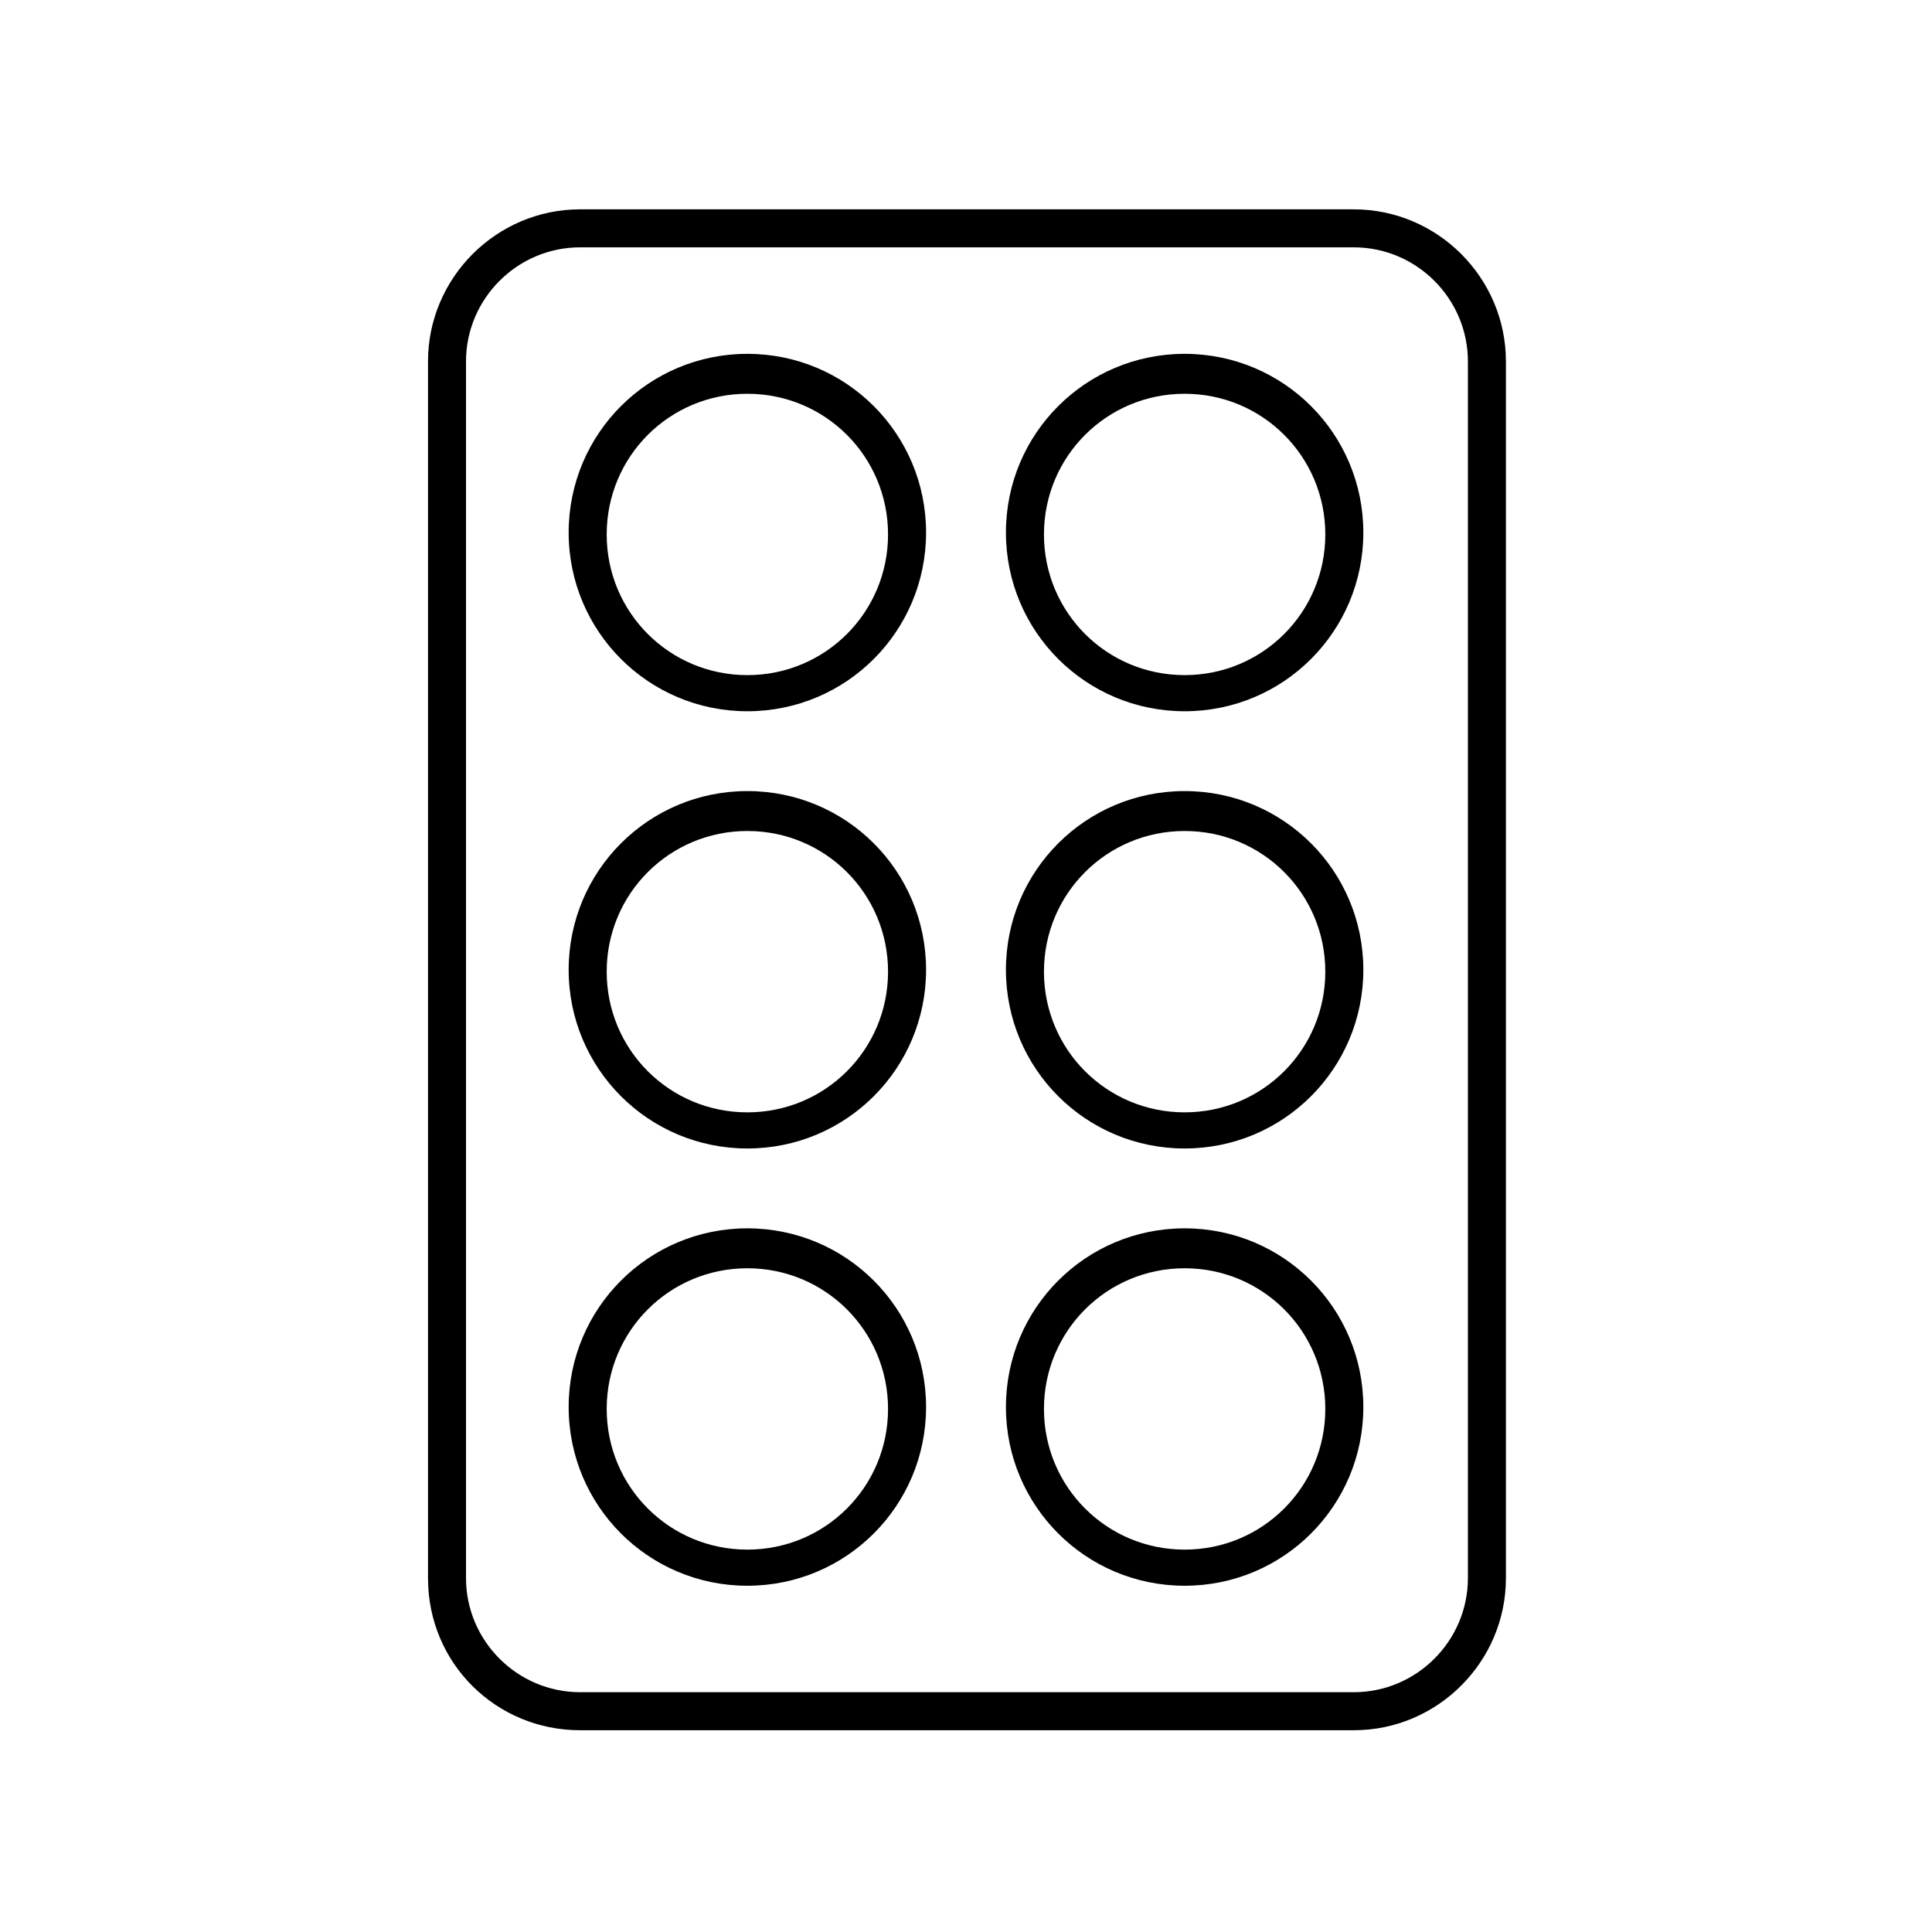 <?xml version="1.0" encoding="UTF-8"?>
<!-- Uploaded to: ICON Repo, www.iconrepo.com, Generator: ICON Repo Mixer Tools -->
<svg fill="#000000" width="800px" height="800px" version="1.1" viewBox="144 144 512 512" xmlns="http://www.w3.org/2000/svg">
 <g>
  <path d="m297.73 602.53h205.05c22.168 0 40.305-18.137 40.305-40.305v-322.44c0-22.168-18.137-40.305-40.305-40.305l-205.05-0.004c-22.168 0-40.305 18.137-40.305 40.305v322.44c0 22.676 18.137 40.309 40.305 40.309zm-30.23-362.75c0-16.625 13.602-30.23 30.23-30.23h205.05c16.625 0 30.23 13.602 30.23 30.23v322.44c0 16.625-13.602 30.23-30.23 30.23h-205.05c-16.625 0-30.23-13.602-30.23-30.23z"/>
  <path d="m342.06 332.49c26.199 0 47.359-21.16 47.359-47.359 0-26.199-21.16-47.359-47.359-47.359-26.199 0-47.359 21.16-47.359 47.359 0.004 26.199 21.164 47.359 47.359 47.359zm0-84.137c20.656 0 37.281 16.625 37.281 37.281s-16.625 37.281-37.281 37.281-37.281-16.625-37.281-37.281 16.625-37.281 37.281-37.281z"/>
  <path d="m457.94 332.49c26.199 0 47.359-21.16 47.359-47.359 0-26.199-21.16-47.359-47.359-47.359s-47.359 21.16-47.359 47.359c0 26.199 21.16 47.359 47.359 47.359zm0-84.137c20.656 0 37.281 16.625 37.281 37.281s-16.625 37.281-37.281 37.281-37.281-16.625-37.281-37.281 16.625-37.281 37.281-37.281z"/>
  <path d="m342.06 448.36c26.199 0 47.359-21.16 47.359-47.359 0-26.199-21.16-47.359-47.359-47.359-26.199 0-47.359 21.16-47.359 47.359 0.004 26.199 21.164 47.359 47.359 47.359zm0-84.137c20.656 0 37.281 16.625 37.281 37.281s-16.625 37.281-37.281 37.281-37.281-16.625-37.281-37.281c0-20.652 16.625-37.281 37.281-37.281z"/>
  <path d="m457.94 448.36c26.199 0 47.359-21.16 47.359-47.359 0-26.199-21.16-47.359-47.359-47.359s-47.359 21.16-47.359 47.359c0 26.199 21.16 47.359 47.359 47.359zm0-84.137c20.656 0 37.281 16.625 37.281 37.281s-16.625 37.281-37.281 37.281-37.281-16.625-37.281-37.281c0-20.652 16.625-37.281 37.281-37.281z"/>
  <path d="m342.06 564.24c26.199 0 47.359-21.16 47.359-47.359 0-26.199-21.16-47.359-47.359-47.359-26.199 0-47.359 21.16-47.359 47.359 0.004 26.199 21.164 47.359 47.359 47.359zm0-84.137c20.656 0 37.281 16.625 37.281 37.281s-16.625 37.281-37.281 37.281-37.281-16.625-37.281-37.281 16.625-37.281 37.281-37.281z"/>
  <path d="m457.94 564.24c26.199 0 47.359-21.16 47.359-47.359 0-26.199-21.16-47.359-47.359-47.359s-47.359 21.16-47.359 47.359c0 26.199 21.16 47.359 47.359 47.359zm0-84.137c20.656 0 37.281 16.625 37.281 37.281s-16.625 37.281-37.281 37.281-37.281-16.625-37.281-37.281 16.625-37.281 37.281-37.281z"/>
 </g>
</svg>